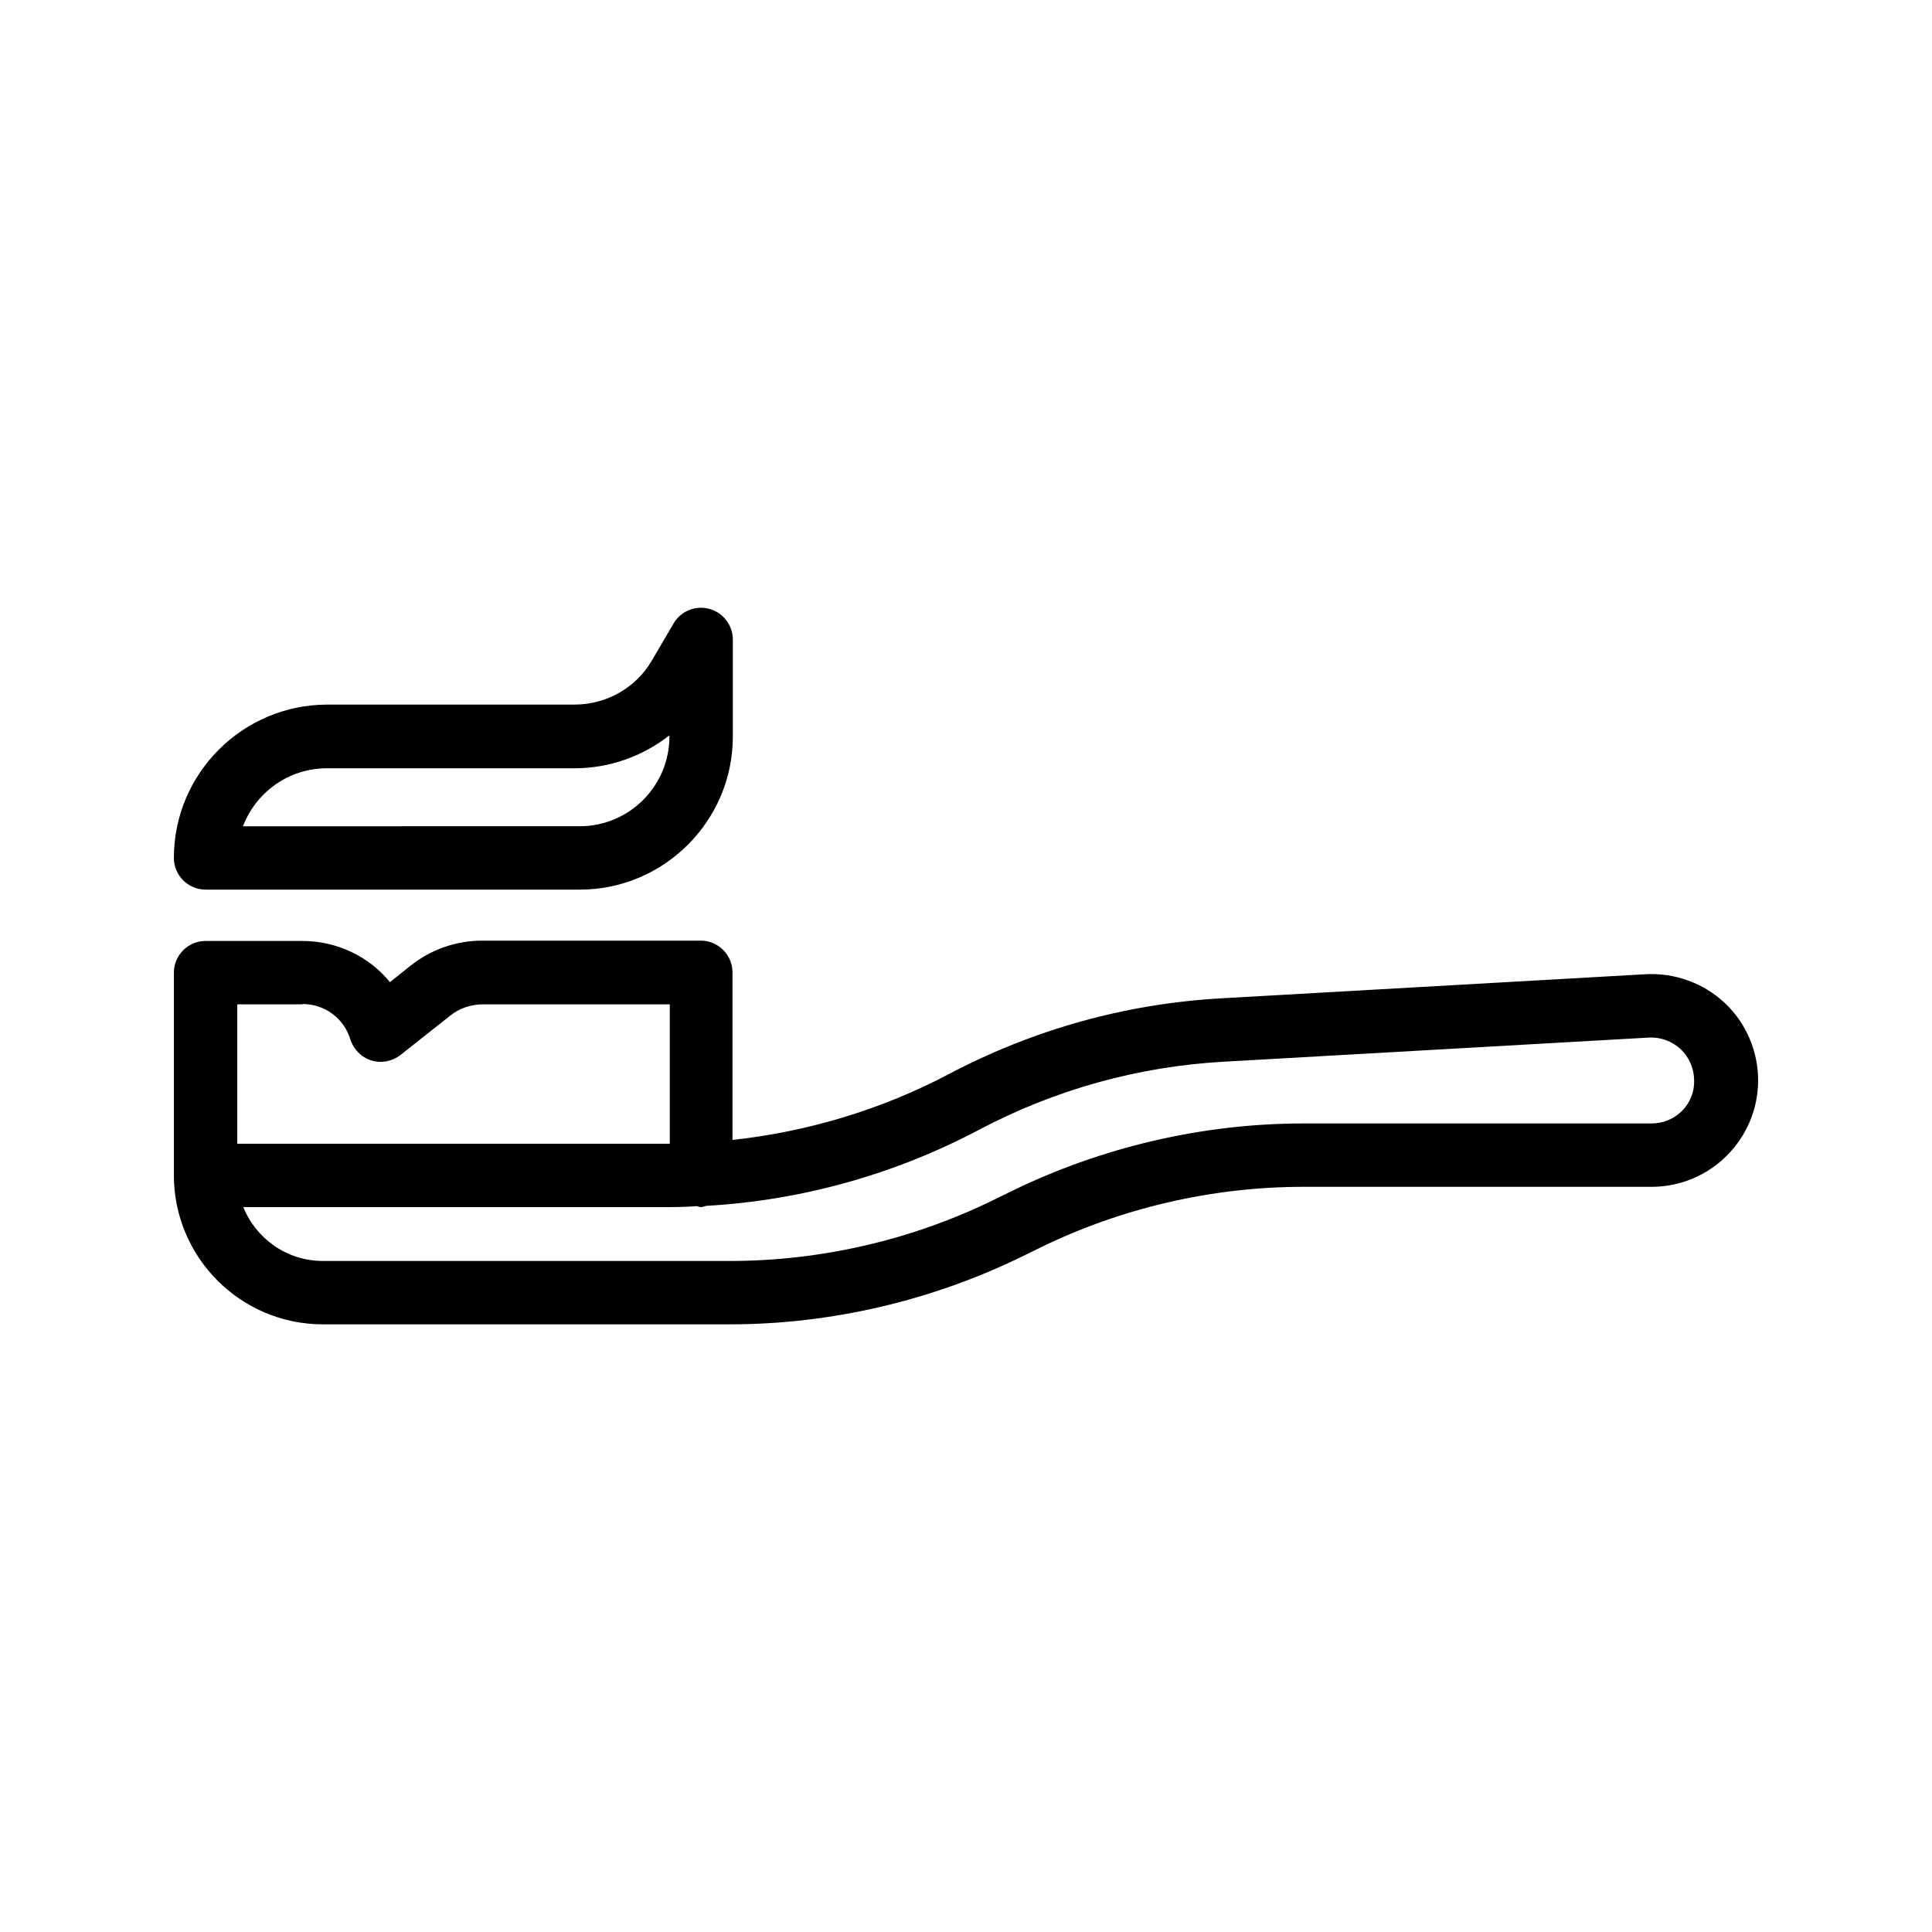 <?xml version="1.0" encoding="UTF-8"?>
<!-- Uploaded to: ICON Repo, www.svgrepo.com, Generator: ICON Repo Mixer Tools -->
<svg fill="#000000" width="800px" height="800px" version="1.1" viewBox="144 144 512 512" xmlns="http://www.w3.org/2000/svg">
 <g>
  <path d="m580.11 402.18-112.43 6.383c-25.359 1.426-49.711 8.23-72.211 20.07-17.801 9.406-37.367 15.281-57.352 17.465v-44.422c0-4.617-3.777-8.398-8.398-8.398h-57.938c-6.887 0-13.602 2.352-18.977 6.633l-5.457 4.367c-5.543-6.801-14.023-10.914-23.258-10.914l-25.609-0.004c-4.617 0-8.398 3.777-8.398 8.398v53.738c0 21.746 17.719 39.465 39.465 39.465h107.9c26.785 0 53.656-6.297 77.754-18.137l3.945-1.93c21.746-10.746 46.098-16.375 70.281-16.375h92.281c15.535 0 28.215-12.68 28.215-28.215 0-7.727-3.191-15.199-8.816-20.488-5.625-5.289-13.266-8.059-20.992-7.637zm-355.94 7.891c5.879 0 11 3.777 12.68 9.406 0.84 2.602 2.856 4.703 5.543 5.543 2.688 0.84 5.543 0.25 7.727-1.426l13.266-10.496c2.434-1.93 5.457-2.938 8.566-2.938h49.543v36.945h-0.168l-114.45-0.004v-36.945h17.297zm357.54 31.656h-92.281c-26.785 0-53.656 6.297-77.754 18.137l-3.945 1.93c-21.746 10.746-46.098 16.375-70.281 16.375h-107.9c-9.574 0-17.719-5.961-21.074-14.273h112.77c2.519 0 4.953-0.082 7.391-0.25 0.418 0.082 0.754 0.25 1.09 0.25 0.504 0 1.008-0.25 1.512-0.336 25.105-1.426 49.793-8.312 72.043-20.07 20.32-10.746 42.32-16.879 65.242-18.137l112.43-6.383c3.106-0.168 6.129 0.922 8.48 3.106 2.266 2.184 3.527 5.121 3.527 8.312 0.168 6.219-4.953 11.34-11.25 11.34z"/>
  <path d="m198.48 379.76h99.168c22.336 0 40.559-18.223 40.559-40.559v-25.695c0-3.777-2.519-7.137-6.215-8.145-3.695-1.008-7.559 0.586-9.488 3.863l-5.711 9.742c-4.199 7.305-12.09 11.754-20.488 11.754l-65.668 0.004c-22.332 0.082-40.555 18.219-40.555 40.641 0 4.617 3.777 8.395 8.398 8.395zm32.156-32.16h65.664c9.238 0 18.055-3.191 25.105-8.734v0.336c0 13.098-10.664 23.762-23.762 23.762l-89.258 0.004c3.441-8.984 12.09-15.367 22.25-15.367z"/>
 </g>
</svg>